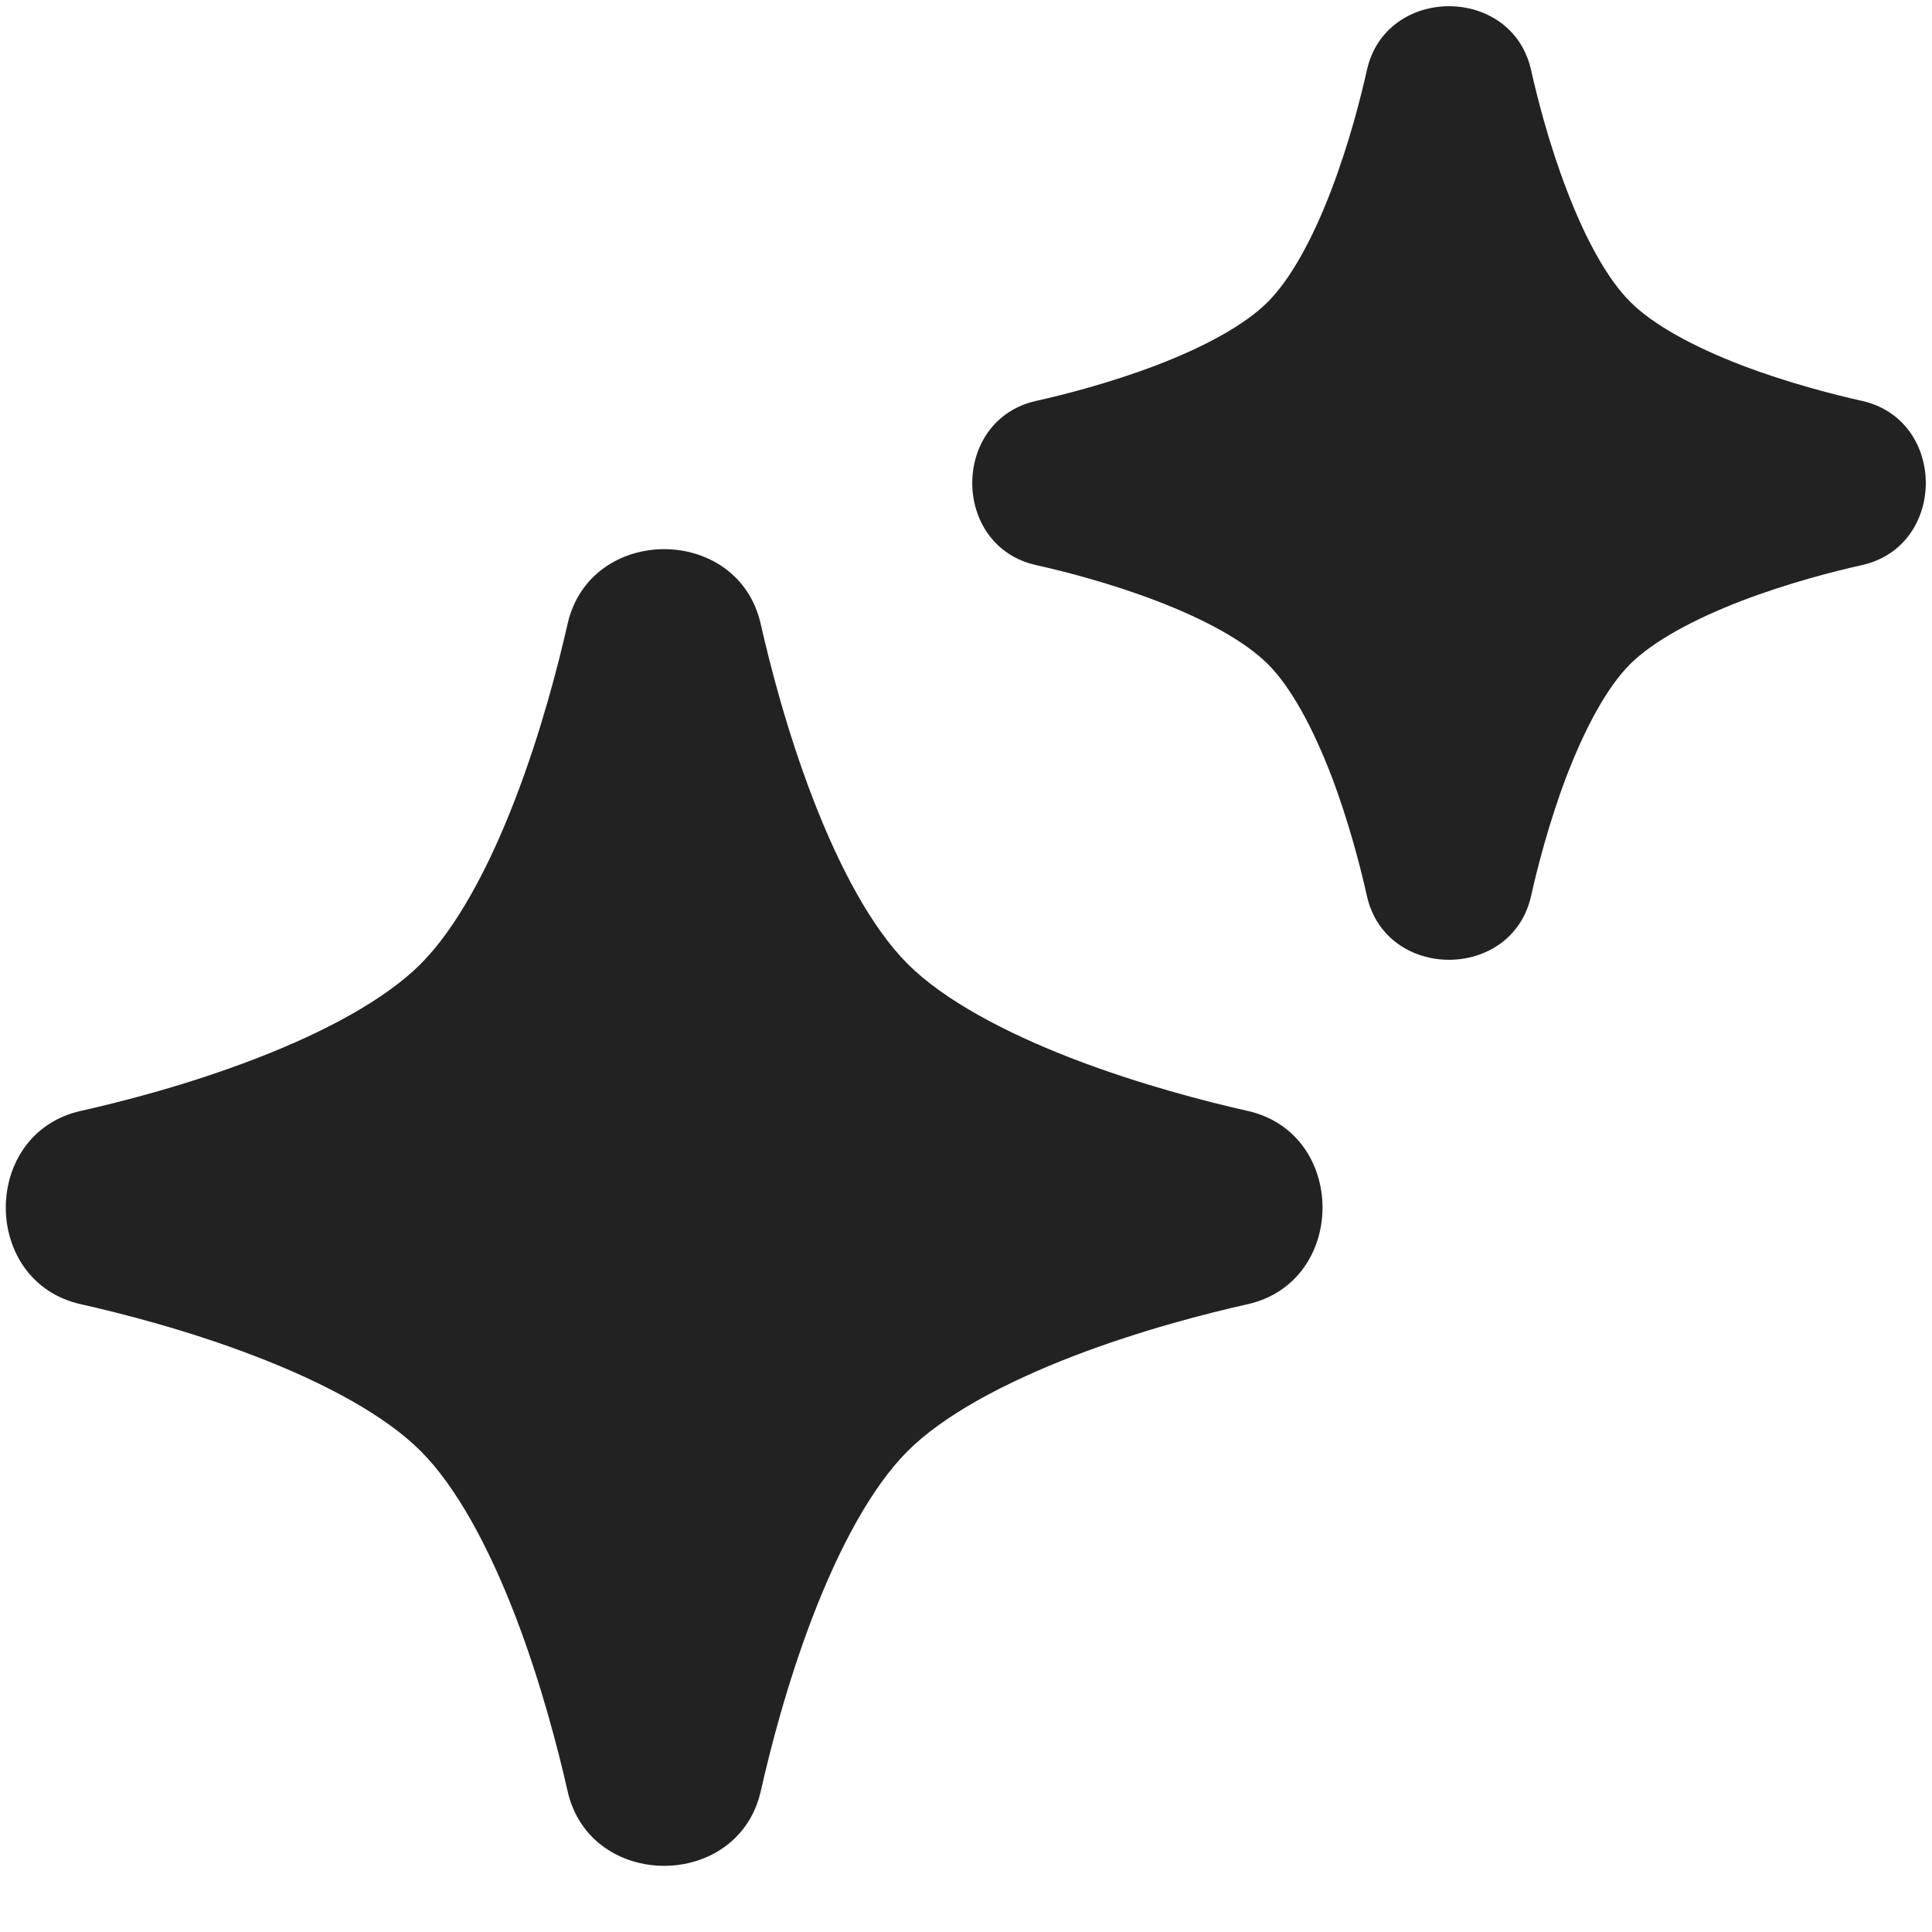 <svg width="16" height="16" viewBox="0 0 16 16" fill="none" xmlns="http://www.w3.org/2000/svg">
<g clip-path="url(#clip0_2994_44402)">
<path d="M12.68 0.581C12.523 -0.125 11.477 -0.125 11.32 0.581C11.269 0.809 11.172 1.191 11.024 1.577C10.871 1.978 10.688 2.312 10.499 2.501C10.31 2.69 9.977 2.872 9.576 3.025C9.191 3.172 8.809 3.269 8.581 3.32C7.875 3.478 7.876 4.523 8.581 4.68C8.809 4.731 9.191 4.828 9.577 4.976C9.978 5.129 10.311 5.311 10.5 5.5C10.69 5.689 10.871 6.023 11.025 6.423C11.172 6.809 11.269 7.191 11.32 7.419C11.477 8.125 12.523 8.125 12.68 7.419C12.731 7.191 12.828 6.809 12.975 6.424C13.129 6.024 13.31 5.69 13.499 5.501C13.689 5.312 14.022 5.13 14.423 4.976C14.809 4.828 15.191 4.731 15.419 4.68C16.125 4.523 16.125 3.478 15.42 3.32C15.192 3.269 14.81 3.172 14.424 3.025C14.023 2.871 13.69 2.689 13.501 2.5C13.311 2.31 13.129 1.977 12.976 1.576C12.828 1.191 12.731 0.809 12.68 0.581Z" fill="#222222"/>
<path d="M6.3 5.168C6.114 4.341 4.886 4.341 4.7 5.169C4.624 5.503 4.483 6.056 4.268 6.614C4.047 7.19 3.777 7.69 3.482 7.985C3.187 8.279 2.688 8.548 2.113 8.769C1.556 8.984 1.004 9.125 0.669 9.2C-0.159 9.386 -0.159 10.615 0.669 10.801C1.004 10.876 1.557 11.017 2.115 11.232C2.69 11.453 3.189 11.722 3.484 12.017C3.779 12.312 4.048 12.811 4.269 13.386C4.483 13.944 4.624 14.496 4.7 14.831C4.885 15.659 6.115 15.659 6.301 14.831C6.376 14.497 6.517 13.944 6.731 13.387C6.952 12.812 7.221 12.313 7.516 12.018C7.811 11.723 8.311 11.454 8.886 11.232C9.444 11.017 9.997 10.876 10.332 10.801C11.159 10.615 11.16 9.386 10.332 9.2C9.997 9.125 9.445 8.983 8.887 8.769C8.312 8.547 7.812 8.278 7.517 7.983C7.222 7.688 6.953 7.188 6.732 6.613C6.517 6.055 6.376 5.503 6.3 5.168Z" fill="#222222"/>
</g>
<defs>
<clipPath id="clip0_2994_44402">
<rect width="16" height="16" fill="white"/>
</clipPath>
</defs>
</svg>
